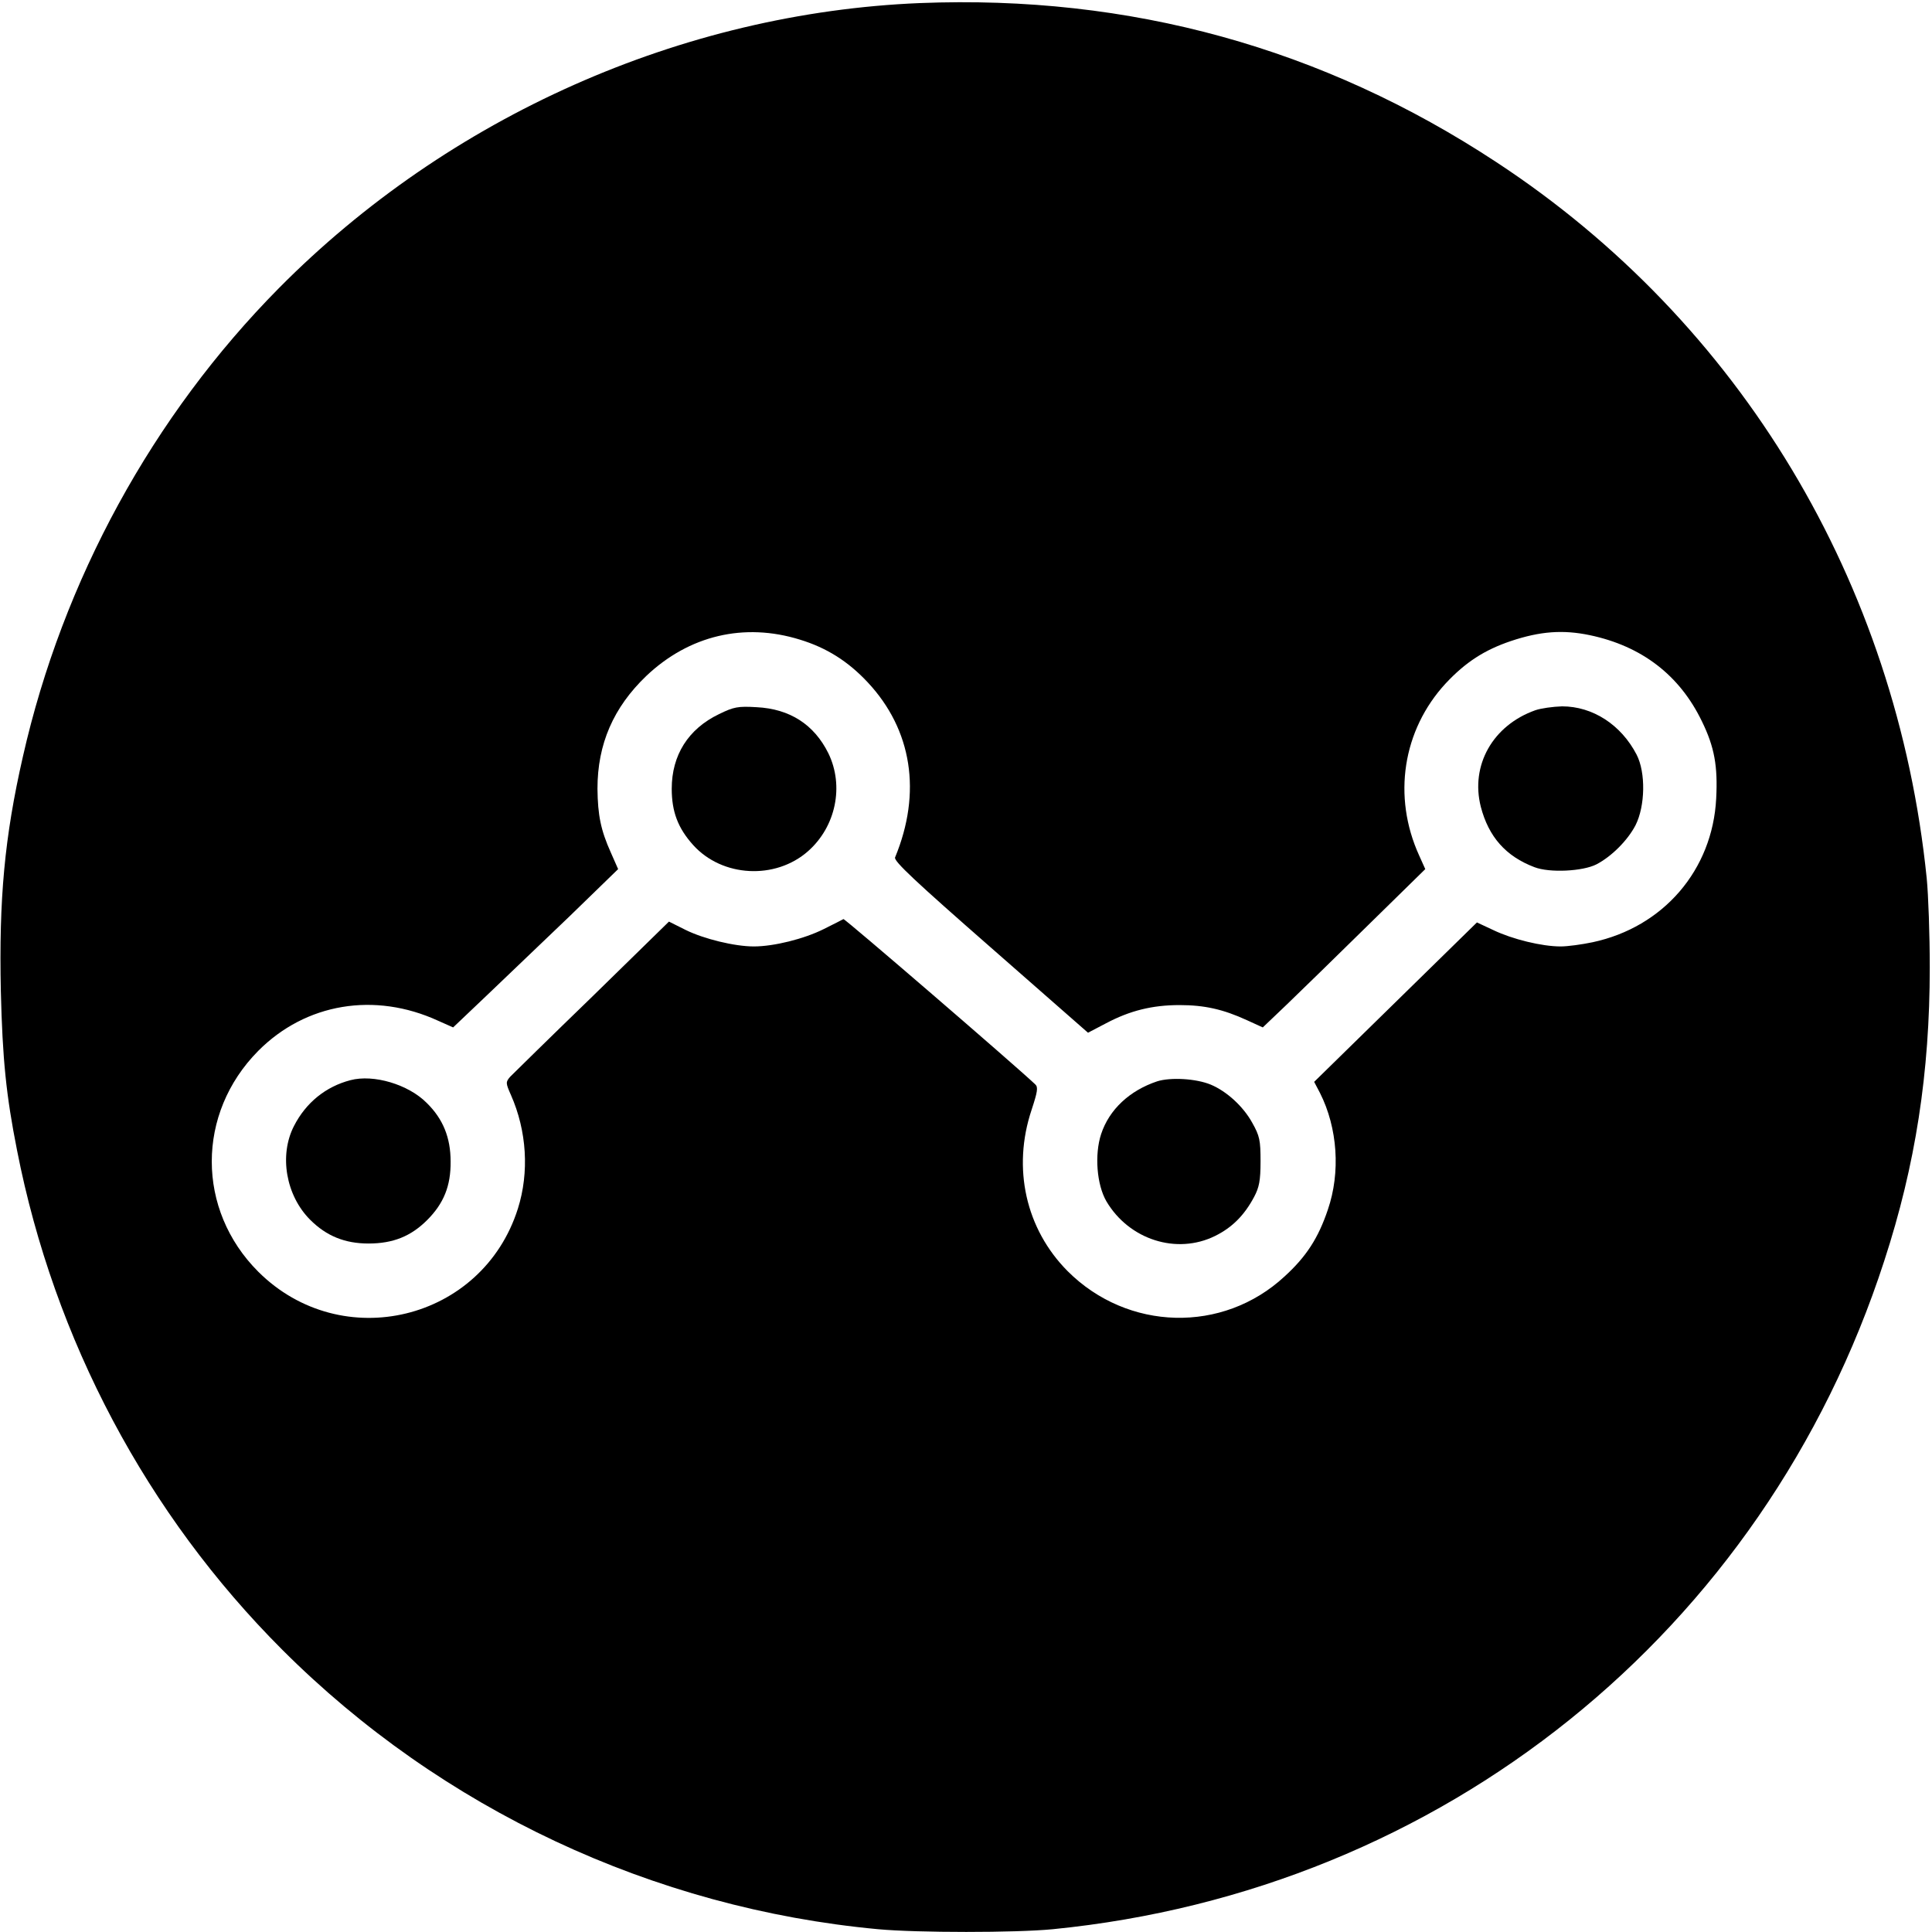 <?xml version="1.0" standalone="no"?>
<!DOCTYPE svg PUBLIC "-//W3C//DTD SVG 20010904//EN"
 "http://www.w3.org/TR/2001/REC-SVG-20010904/DTD/svg10.dtd">
<svg version="1.0" xmlns="http://www.w3.org/2000/svg"
 width="692pt" height="692pt" viewBox="0 0 692 692"
 preserveAspectRatio="xMidYMid meet">
<g transform="translate(0,692) scale(0.1,-0.1)"
fill="#000000" stroke="none">
<path d="M3295 6909 c-852 -35 -1687 -406 -2296 -1021 -452 -457 -774 -1046
-917 -1678 -66 -289 -86 -511 -79 -840 6 -245 19 -373 58 -570 133 -679 465
-1304 950 -1789 570 -570 1328 -926 2134 -1001 141 -13 493 -13 626 0 1395
138 2547 1064 2978 2394 112 343 163 674 163 1051 0 116 -5 260 -11 320 -108
1059 -667 1990 -1541 2564 -623 410 -1313 600 -2065 570z m-430 -2280 c95 -29
172 -77 243 -153 159 -170 194 -395 98 -627 -6 -13 76 -89 342 -322 l349 -306
65 34 c85 45 165 65 263 65 89 0 156 -15 241 -54 l57 -26 86 82 c47 45 178
173 291 284 l205 201 -22 49 c-96 211 -59 449 95 616 71 76 139 120 234 152
105 35 186 41 282 21 186 -39 322 -143 402 -309 45 -92 57 -161 51 -276 -13
-256 -189 -461 -443 -515 -38 -8 -89 -15 -114 -15 -68 0 -173 26 -240 58 l-60
28 -291 -285 -292 -286 21 -40 c63 -125 74 -284 28 -418 -34 -101 -77 -168
-155 -239 -221 -205 -562 -196 -777 19 -150 151 -199 369 -129 578 21 64 24
81 13 91 -75 71 -682 594 -687 592 -3 -2 -35 -18 -71 -36 -70 -35 -178 -62
-250 -62 -69 0 -179 27 -244 59 l-60 30 -275 -269 c-152 -147 -284 -277 -294
-287 -16 -19 -16 -22 3 -65 57 -129 66 -277 25 -407 -127 -402 -631 -524 -930
-226 -222 222 -222 567 0 791 170 171 417 212 644 108 l54 -24 121 115 c66 63
200 191 296 283 l174 169 -26 59 c-36 80 -47 134 -48 229 0 160 57 291 175
404 153 145 350 192 550 130z"/>
<path d="M2575 4362 c-110 -53 -169 -147 -169 -267 0 -82 22 -141 77 -202 104
-115 294 -125 411 -22 100 88 130 234 73 351 -51 103 -138 159 -257 165 -67 4
-82 1 -135 -25z"/>
<path d="M5499 4376 c-152 -54 -233 -197 -195 -346 28 -107 89 -177 192 -216
54 -21 173 -15 222 10 54 28 112 86 140 140 35 69 37 189 4 253 -56 108 -158
173 -267 173 -33 -1 -76 -7 -96 -14z"/>
<path d="M1255 3051 c-88 -23 -159 -80 -202 -164 -54 -105 -29 -249 58 -336
58 -58 124 -85 209 -85 88 0 152 26 210 84 59 59 85 122 84 210 0 85 -27 152
-85 209 -66 67 -191 104 -274 82z"/>
<path d="M4145 3047 c-99 -33 -172 -101 -201 -189 -24 -73 -16 -181 19 -241
81 -137 251 -192 389 -124 61 30 105 74 140 140 18 34 23 58 23 127 0 76 -3
91 -30 139 -32 58 -91 112 -148 136 -53 22 -144 27 -192 12z"/>
</g>
</svg>
